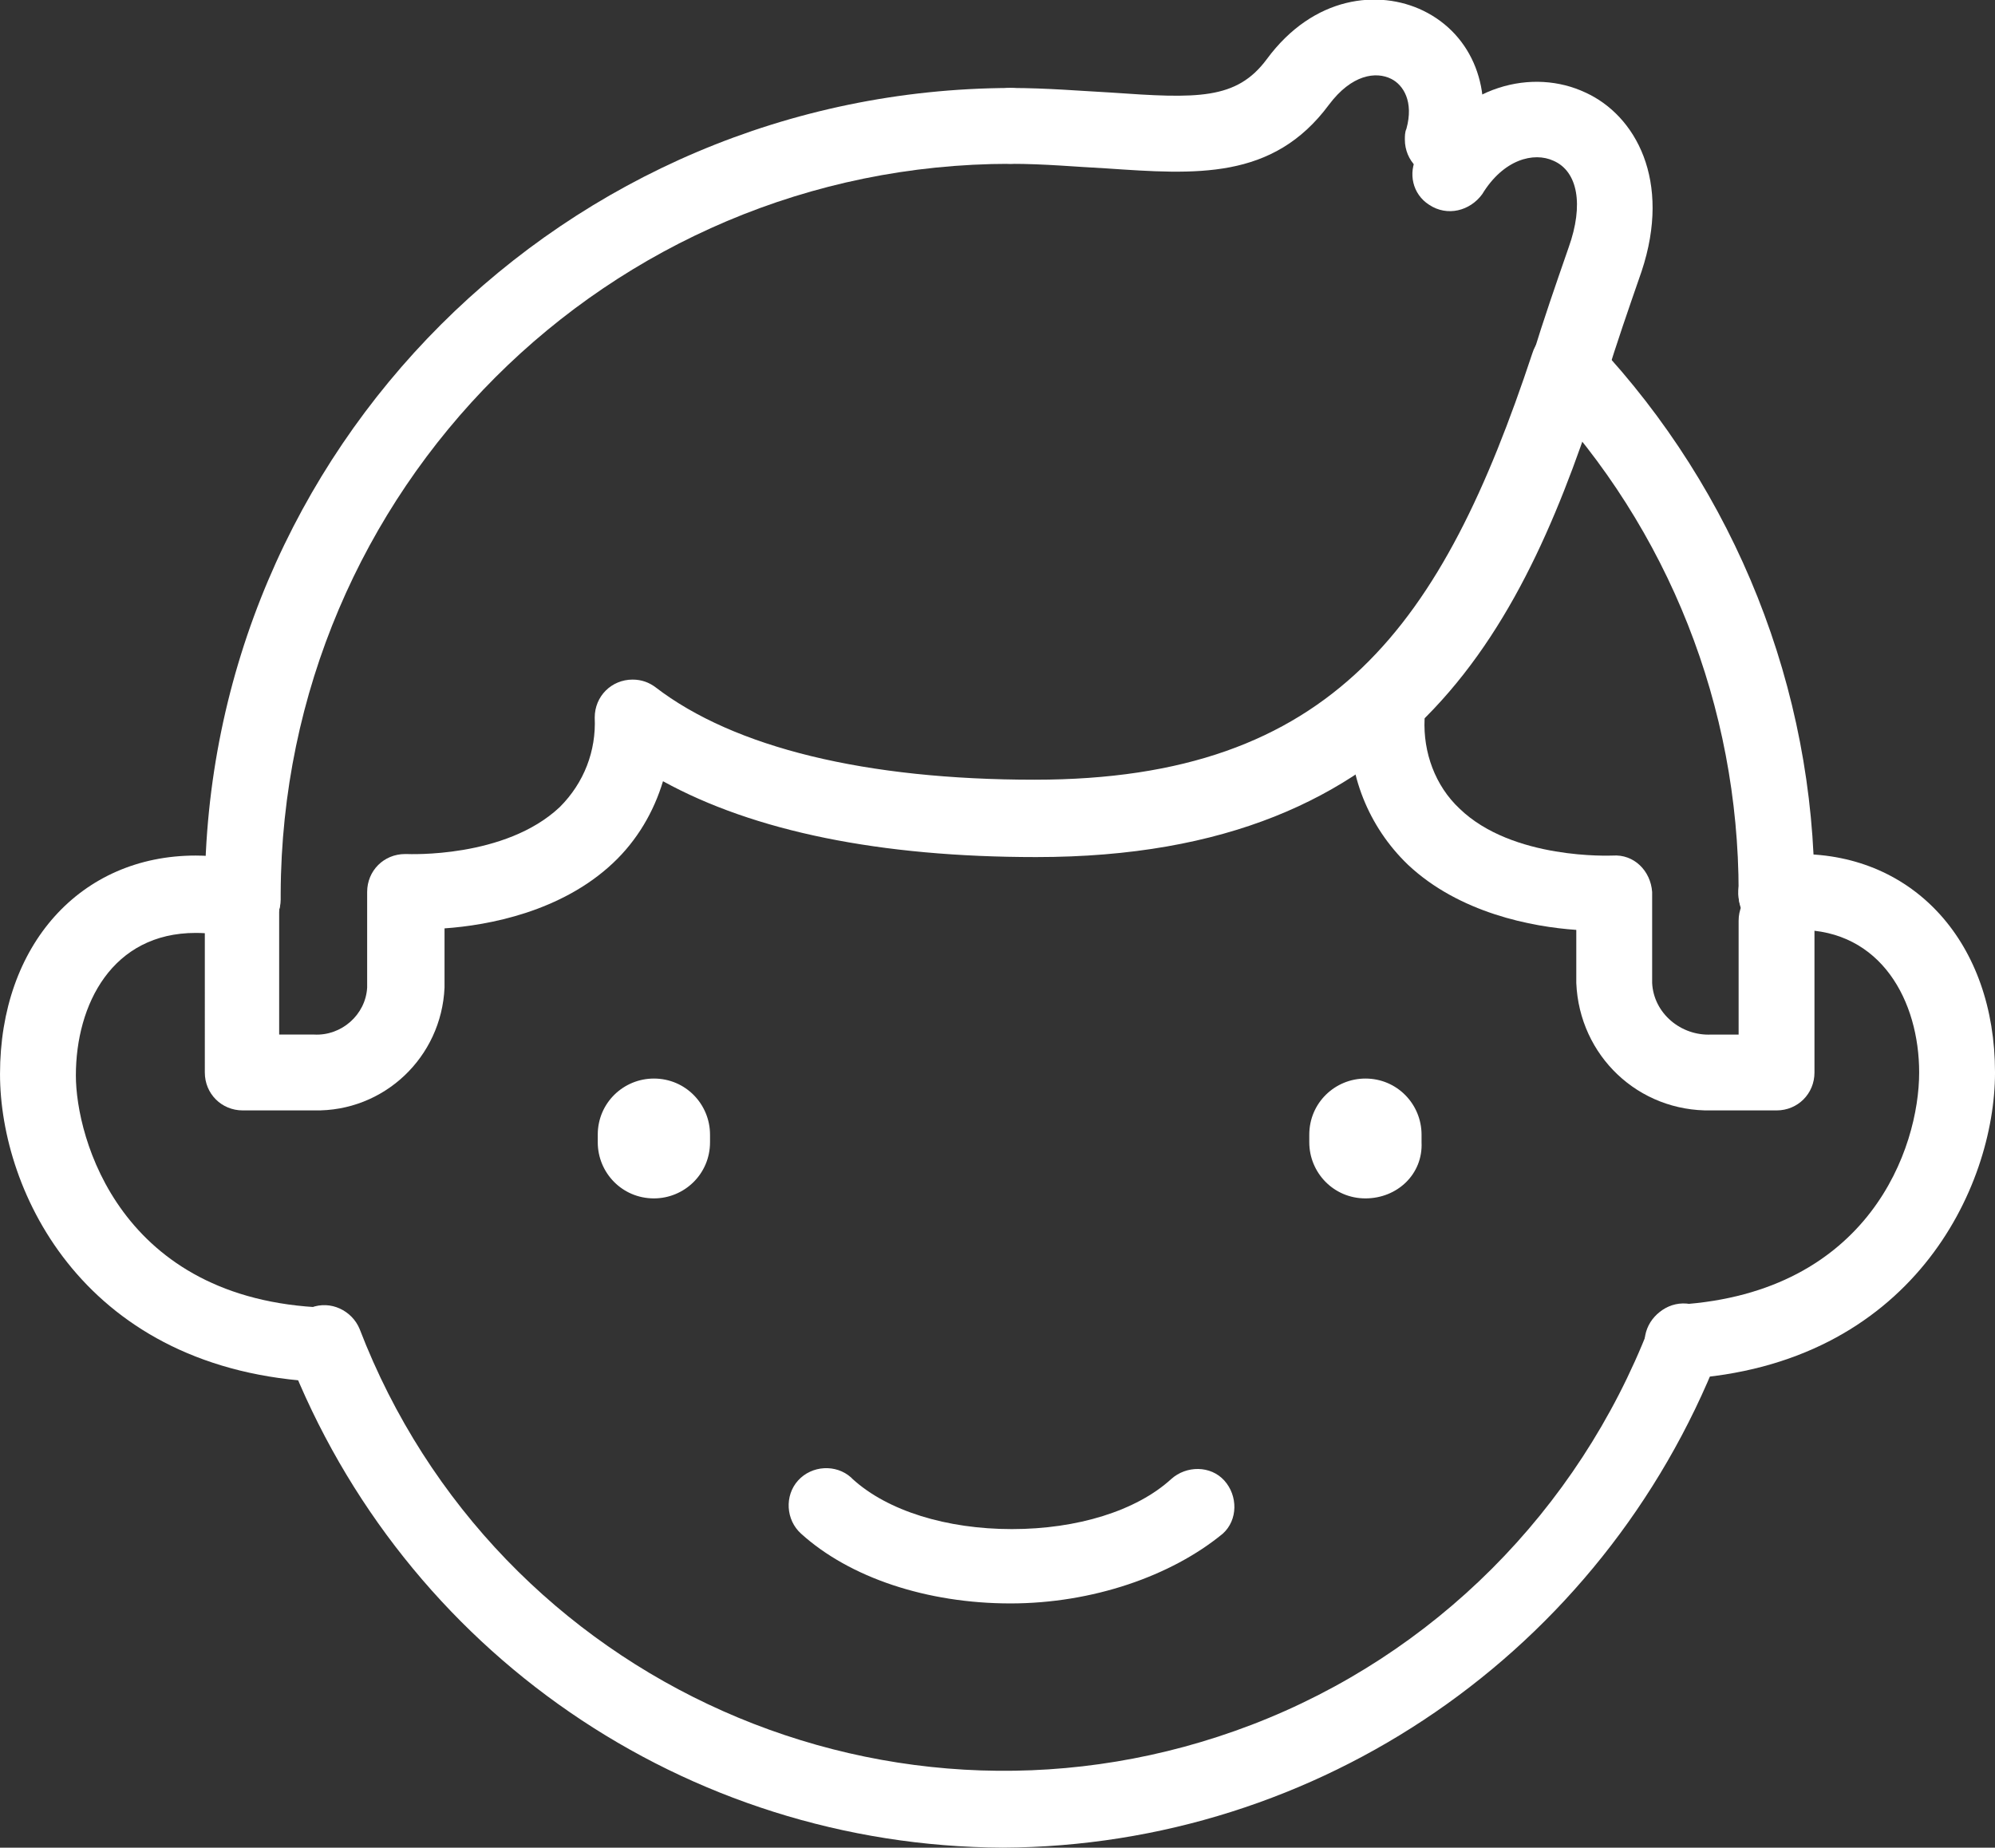 <svg version="1.1" id="Calque_1" xmlns="http://www.w3.org/2000/svg" x="0" y="0" width="131.5" height="121.8" xml:space="preserve"><rect width="100%" height="100%" fill="#333333" stroke="none"/><style>.st0{fill:#fff}</style><g id="Groupe_1908" transform="translate(.001 -.001)"><path id="Tracé_1564" class="st0" d="M90 79c-2.1 0-3.7-1.7-3.7-3.7v-.5c0-2.1 1.7-3.7 3.7-3.7 2.1 0 3.7 1.7 3.7 3.7v.5c.1 2.1-1.6 3.7-3.7 3.7"/><path id="Tracé_1565" class="st0" d="M43.1 79c-2.1 0-3.7-1.7-3.7-3.7v-.5c0-2.1 1.7-3.7 3.7-3.7 2.1 0 3.7 1.7 3.7 3.7v.5c0 2.1-1.7 3.7-3.7 3.7"/><path id="Tracé_1566" class="st0" d="M66.6 105.7c-5.5 0-10.6-1.7-13.8-4.6-1-.9-1.1-2.5-.2-3.5.9-1 2.5-1.1 3.5-.2l.1.1c2.3 2.1 6.2 3.3 10.5 3.3s8.2-1.2 10.5-3.3c1-.9 2.6-.9 3.5.1.9 1 .9 2.6-.1 3.5-3.4 2.8-8.6 4.6-14 4.6"/><path id="Tracé_1567" class="st0" d="M66.1 121.8c-20.9-.1-39.5-12.9-47.1-32.4-.5-1.3.2-2.7 1.5-3.2s2.7.2 3.2 1.4c9 23.4 35.3 35.1 58.8 26.1 12-4.6 21.5-14.1 26.2-26.2.5-1.3 1.9-1.9 3.2-1.4 1.3.5 1.9 1.9 1.4 3.2-7.7 19.6-26.4 32.4-47.2 32.5"/><path id="Tracé_1568" class="st0" d="M21.3 91.1h-.1C5.6 90.4 0 78.6 0 70.8c0-8.5 5.3-14.4 12.9-14.4 1.3 0 2.5.2 3.7.5 1.3.4 2.1 1.7 1.8 3.1-.4 1.3-1.7 2.1-3.1 1.8-.8-.2-1.6-.3-2.4-.3-5.5 0-7.9 4.7-7.9 9.4C5 75 7.9 85.7 21.4 86.2c1.4 0 2.5 1.2 2.4 2.5 0 1.3-1.1 2.4-2.5 2.4"/><path id="Tracé_1569" class="st0" d="M110.9 91c-1.4 0-2.5-1.1-2.5-2.5 0-1.3 1-2.4 2.3-2.5 12.5-.8 15.8-10.3 15.8-15.3 0-4.7-2.5-9.4-7.9-9.4-.4 0-.8 0-1.2.1-1.4.2-2.6-.8-2.8-2.2-.2-1.4.8-2.6 2.2-2.8.6-.1 1.2-.1 1.8-.1 7.6 0 12.9 5.9 12.9 14.4 0 7.6-5.5 19.3-20.5 20.2 0 .1-.1.1-.1.1"/><path id="Tracé_1570" class="st0" d="M117.1 61.5c-1.4 0-2.5-1.1-2.5-2.5v-.2c0-12.2-4.6-23.9-13-32.8-.9-1-.9-2.6.1-3.5s2.6-.9 3.5.1c9.2 9.8 14.4 22.8 14.4 36.3v.2c0 1.3-1.1 2.4-2.5 2.4"/><path id="Tracé_1571" class="st0" d="M16 61.8c-1.4 0-2.5-1.1-2.5-2.5v-.4c0-29.3 23.8-53 53.1-53.1 1.4 0 2.5 1.1 2.5 2.5s-1.1 2.5-2.5 2.5c-26.5 0-48 21.5-48.1 48.1v.4c0 1.3-1.1 2.5-2.5 2.5z"/><path id="Tracé_1572" class="st0" d="M20.7 73.2H16c-1.4 0-2.5-1.1-2.5-2.5V59.3c0-1.4 1.1-2.5 2.4-2.5 1.4 0 2.5 1.1 2.5 2.4v9h2.3c1.8.1 3.4-1.3 3.5-3.1v-6.3c0-1.4 1.1-2.5 2.5-2.5h.1c.1 0 6.5.3 10.1-3.1 1.6-1.6 2.4-3.7 2.3-5.9 0-1.4 1.1-2.5 2.5-2.5.6 0 1.1.2 1.5.5 5.2 4 13.9 6.1 25 6.1 19.7 0 26.9-10.3 32.8-28.1.4-1.3 1.8-2.1 3.1-1.6 1.3.4 2.1 1.8 1.6 3.1v.1C100.6 41 93.4 56.5 68.3 56.5c-10.3 0-18.6-1.7-24.6-5-.6 2-1.7 3.9-3.3 5.4-3.4 3.2-8.2 4.1-11.1 4.3v3.9c-.2 4.6-4 8.2-8.6 8.1"/><path id="Tracé_1573" class="st0" d="M103.4 26.8c-1.4 0-2.5-1.1-2.5-2.5 0-.3 0-.5.1-.8.8-2.6 1.5-4.6 2.4-7.2 1-2.8.6-5-1-5.7-1.3-.6-3.3-.1-4.7 2.2-.8 1.1-2.3 1.5-3.5.7-1.1-.7-1.4-2.1-.8-3.2 2.9-4.8 7.7-5.8 11.1-4.2 3.3 1.5 5.7 5.8 3.7 11.8-.9 2.6-1.6 4.6-2.4 7.2-.3 1-1.3 1.7-2.4 1.7"/><path id="Tracé_1574" class="st0" d="M95.1 11.7c-1.4 0-2.5-1.1-2.5-2.5 0-.2 0-.5.1-.7.5-1.8-.2-2.9-1-3.3-1-.5-2.6-.3-4.1 1.7-3.7 5-8.8 4.6-14.7 4.2-2-.1-4-.3-6.3-.3-1.4 0-2.5-1.1-2.5-2.5s1.1-2.5 2.5-2.5c2.4 0 4.7.2 6.6.3 5.7.4 8.3.5 10.3-2.2C86.6-.3 90.9-.7 93.8.7c3.3 1.6 4.7 5.3 3.6 9.1-.3 1.1-1.2 1.9-2.3 1.9"/><path id="Tracé_1575" class="st0" d="M117.1 73.2h-4.3c-4.8.1-8.7-3.6-8.9-8.4v-3.5c-2.9-.2-7.7-1.1-11.1-4.3-2.6-2.5-4-6-3.8-9.6 0-1.4 1.1-2.5 2.4-2.5 1.4 0 2.5 1.1 2.5 2.4v.1c-.1 2.2.7 4.4 2.3 5.9 3.5 3.4 10 3.1 10.1 3.1 1.4-.1 2.5 1 2.6 2.4v6c.1 2 1.9 3.5 3.9 3.4h1.8v-7.5c0-1.4 1.1-2.5 2.5-2.5s2.5 1.1 2.5 2.5v10c0 1.4-1.1 2.5-2.5 2.5"/></g></svg>